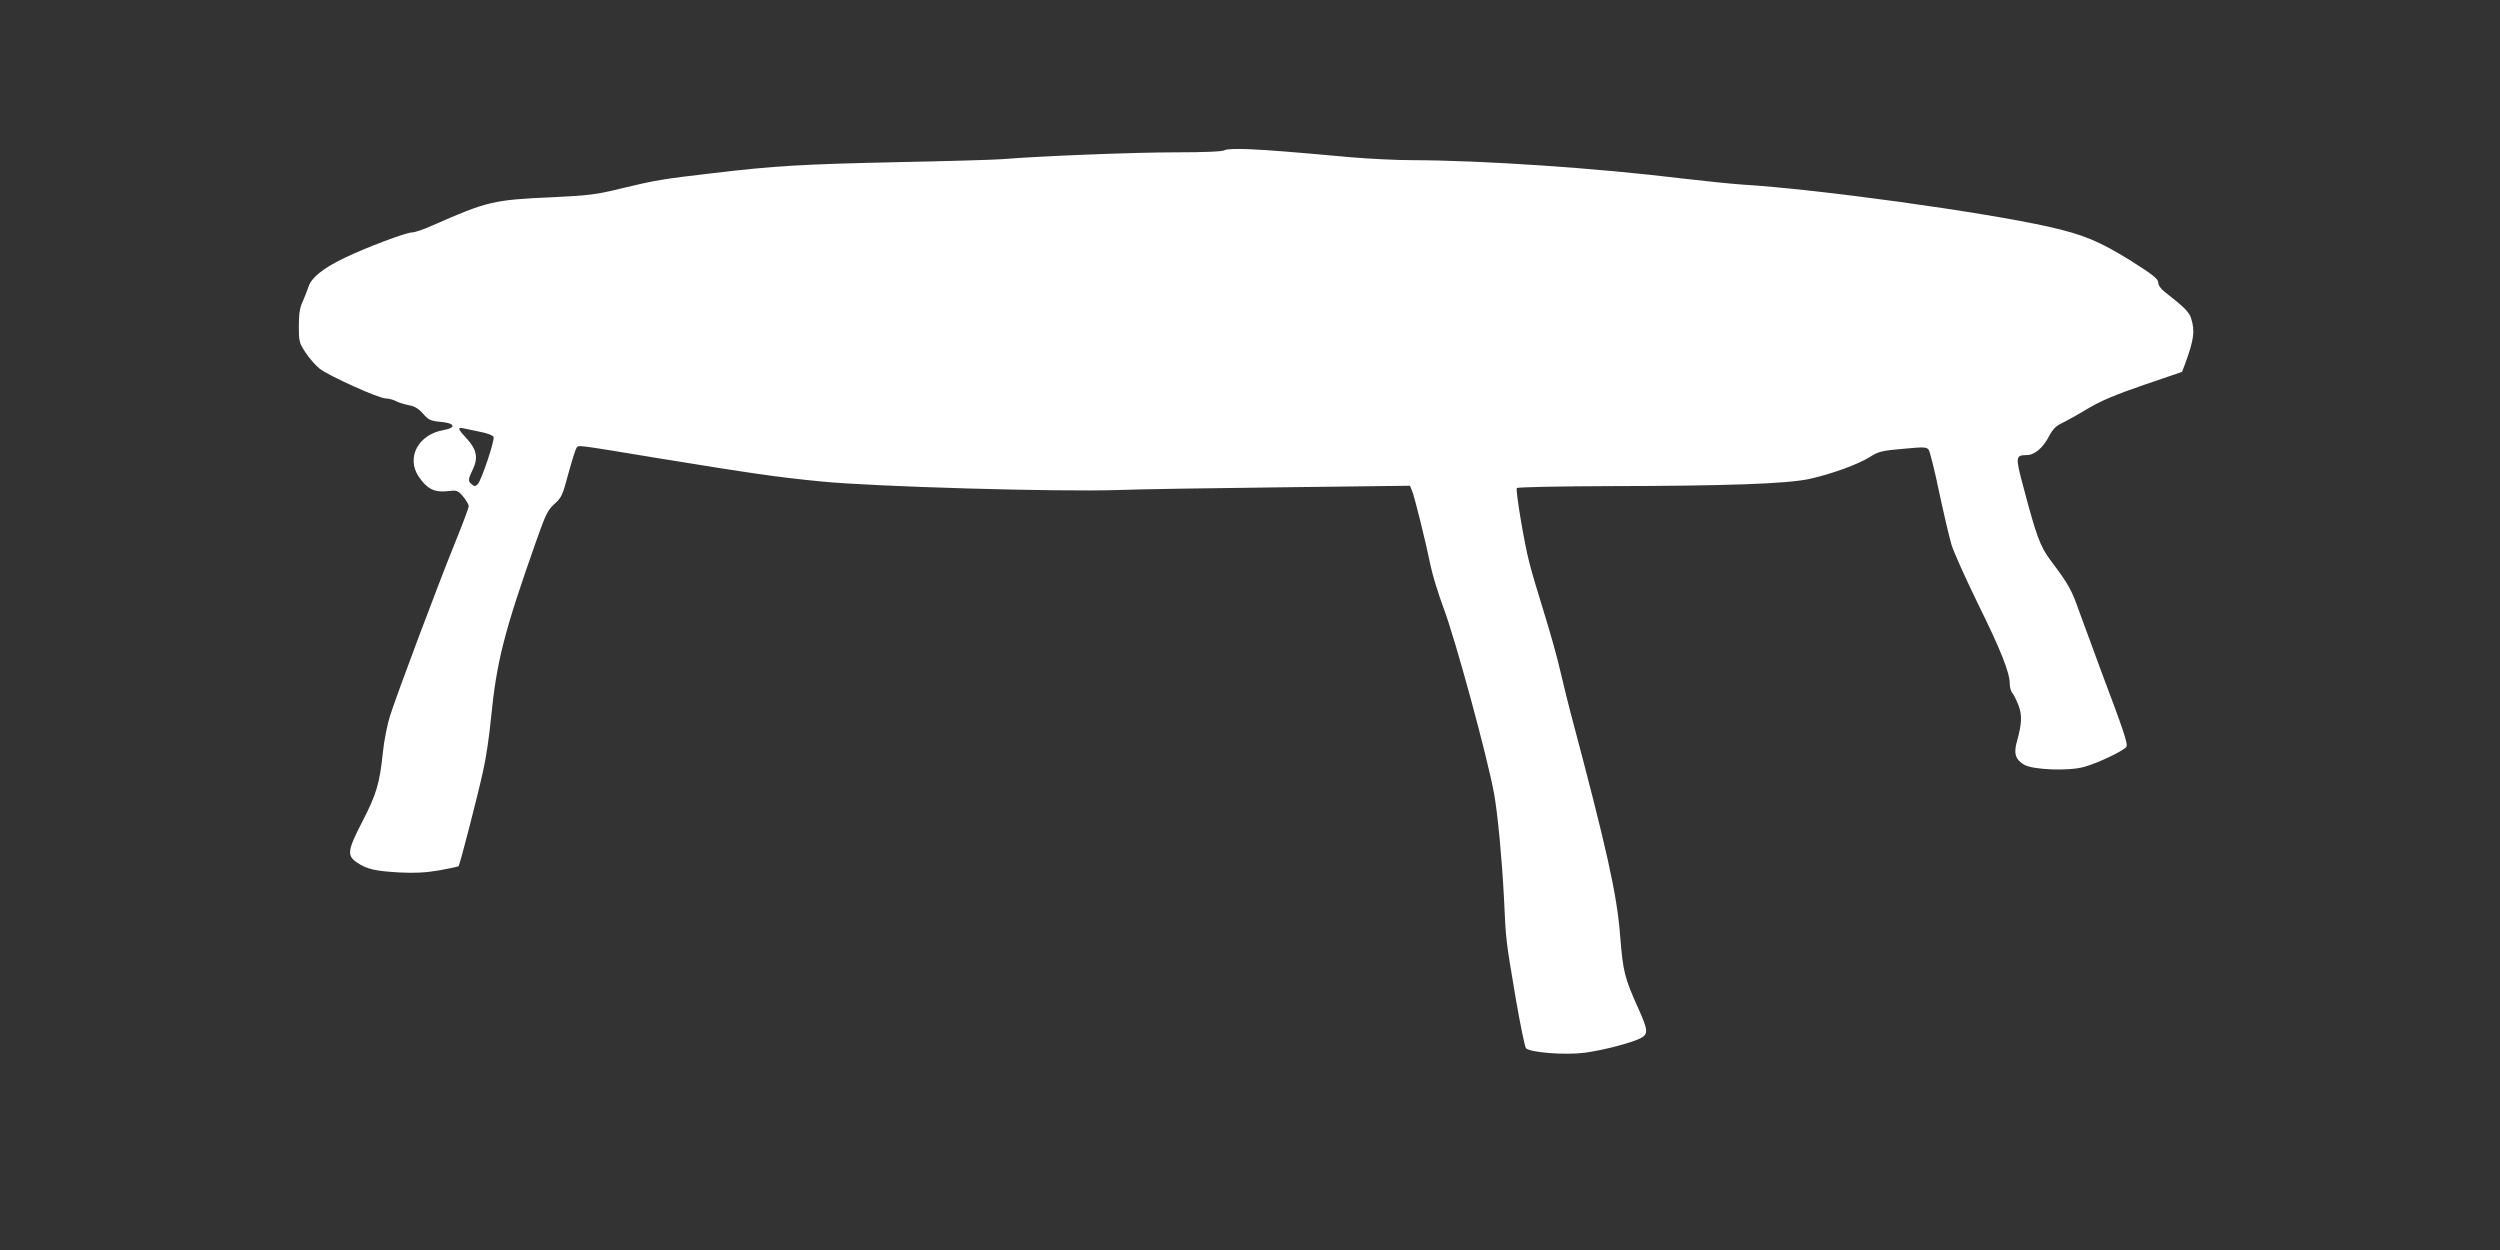 <?xml version="1.0" standalone="no"?>
<!DOCTYPE svg PUBLIC "-//W3C//DTD SVG 20010904//EN"
 "http://www.w3.org/TR/2001/REC-SVG-20010904/DTD/svg10.dtd">
<svg version="1.0" xmlns="http://www.w3.org/2000/svg"
 width="1280pt" height="640pt" viewBox="0 0 1280 640"
 preserveAspectRatio="xMidYMid meet">
<rect x="0" y="0" width="1280" height="640" fill="#333333" stroke="none"/>
<g transform="translate(0,640) scale(0.1,-0.1)"
fill="#ffffff" stroke="none">
<path d="M6270 5631 c-9 -7 -104 -11 -255 -11 -209 0 -691 -19 -885 -35 -36
-3 -272 -10 -525 -15 -505 -11 -637 -19 -950 -56 -268 -31 -300 -37 -475 -79
-129 -32 -168 -36 -355 -45 -298 -13 -331 -21 -610 -144 -44 -20 -91 -36 -105
-36 -31 0 -235 -77 -345 -130 -111 -53 -170 -101 -185 -147 -7 -21 -21 -56
-31 -79 -14 -29 -19 -63 -19 -124 0 -78 2 -86 35 -136 19 -29 52 -66 72 -82
48 -37 302 -152 338 -152 14 0 38 -6 53 -14 15 -8 46 -17 67 -21 28 -5 49 -18
71 -43 28 -32 38 -37 90 -42 74 -6 82 -30 15 -42 -129 -22 -192 -140 -128
-237 42 -63 80 -83 146 -76 51 6 54 5 82 -27 15 -18 28 -40 29 -49 0 -9 -32
-94 -71 -190 -83 -204 -295 -768 -332 -884 -14 -44 -31 -129 -37 -190 -16
-156 -33 -213 -106 -354 -75 -145 -79 -172 -25 -208 49 -33 93 -43 216 -50 80
-4 136 -1 205 11 51 9 96 19 98 21 6 6 97 357 126 490 14 61 32 181 40 269 29
291 66 438 235 916 45 127 56 149 90 180 36 32 42 45 71 155 18 66 37 126 42
132 12 15 -13 18 418 -53 479 -78 601 -96 833 -119 271 -27 1217 -54 1517 -44
102 4 481 10 842 14 l657 8 10 -24 c13 -29 73 -273 96 -387 9 -45 39 -142 66
-215 60 -158 225 -764 259 -952 19 -110 39 -320 50 -526 11 -233 8 -208 61
-524 23 -132 46 -245 52 -252 22 -22 199 -36 301 -23 95 13 238 50 287 75 39
21 37 41 -12 150 -72 160 -79 188 -94 375 -16 211 -69 447 -254 1142 -11 40
-33 132 -50 203 -16 72 -55 211 -86 310 -31 99 -65 214 -75 255 -26 99 -71
370 -64 381 3 5 206 9 457 10 623 1 927 12 1042 37 116 26 250 75 310 113 42
27 62 32 168 41 107 10 121 10 132 -5 6 -9 31 -107 54 -219 24 -112 52 -232
63 -268 11 -36 71 -170 134 -299 119 -241 164 -355 164 -412 0 -18 6 -40 14
-48 7 -9 21 -37 31 -63 19 -51 17 -92 -8 -183 -18 -62 -8 -94 36 -120 45 -27
231 -34 310 -11 76 22 208 86 215 104 6 17 -18 89 -123 367 -39 105 -91 246
-116 315 -43 122 -54 143 -153 275 -51 69 -71 123 -140 386 -37 139 -36 149
21 149 40 0 84 37 116 100 17 32 35 50 63 63 21 10 81 43 132 74 69 41 142 72
288 122 l196 67 15 39 c46 126 52 169 32 234 -11 34 -34 57 -136 137 -20 15
-33 35 -33 48 0 18 -28 40 -137 109 -164 102 -243 135 -423 176 -340 76 -1176
192 -1570 216 -58 4 -195 18 -305 31 -444 54 -1021 93 -1390 94 -77 0 -216 7
-310 15 -332 30 -401 35 -515 41 -73 3 -120 1 -130 -5z m-3812 -1442 c35 -6
66 -18 69 -26 7 -17 -62 -222 -81 -242 -12 -12 -18 -12 -30 -1 -21 16 -20 25
5 77 28 59 20 102 -32 158 -45 48 -48 59 -16 52 12 -3 51 -11 85 -18z"/>
</g>
</svg>
